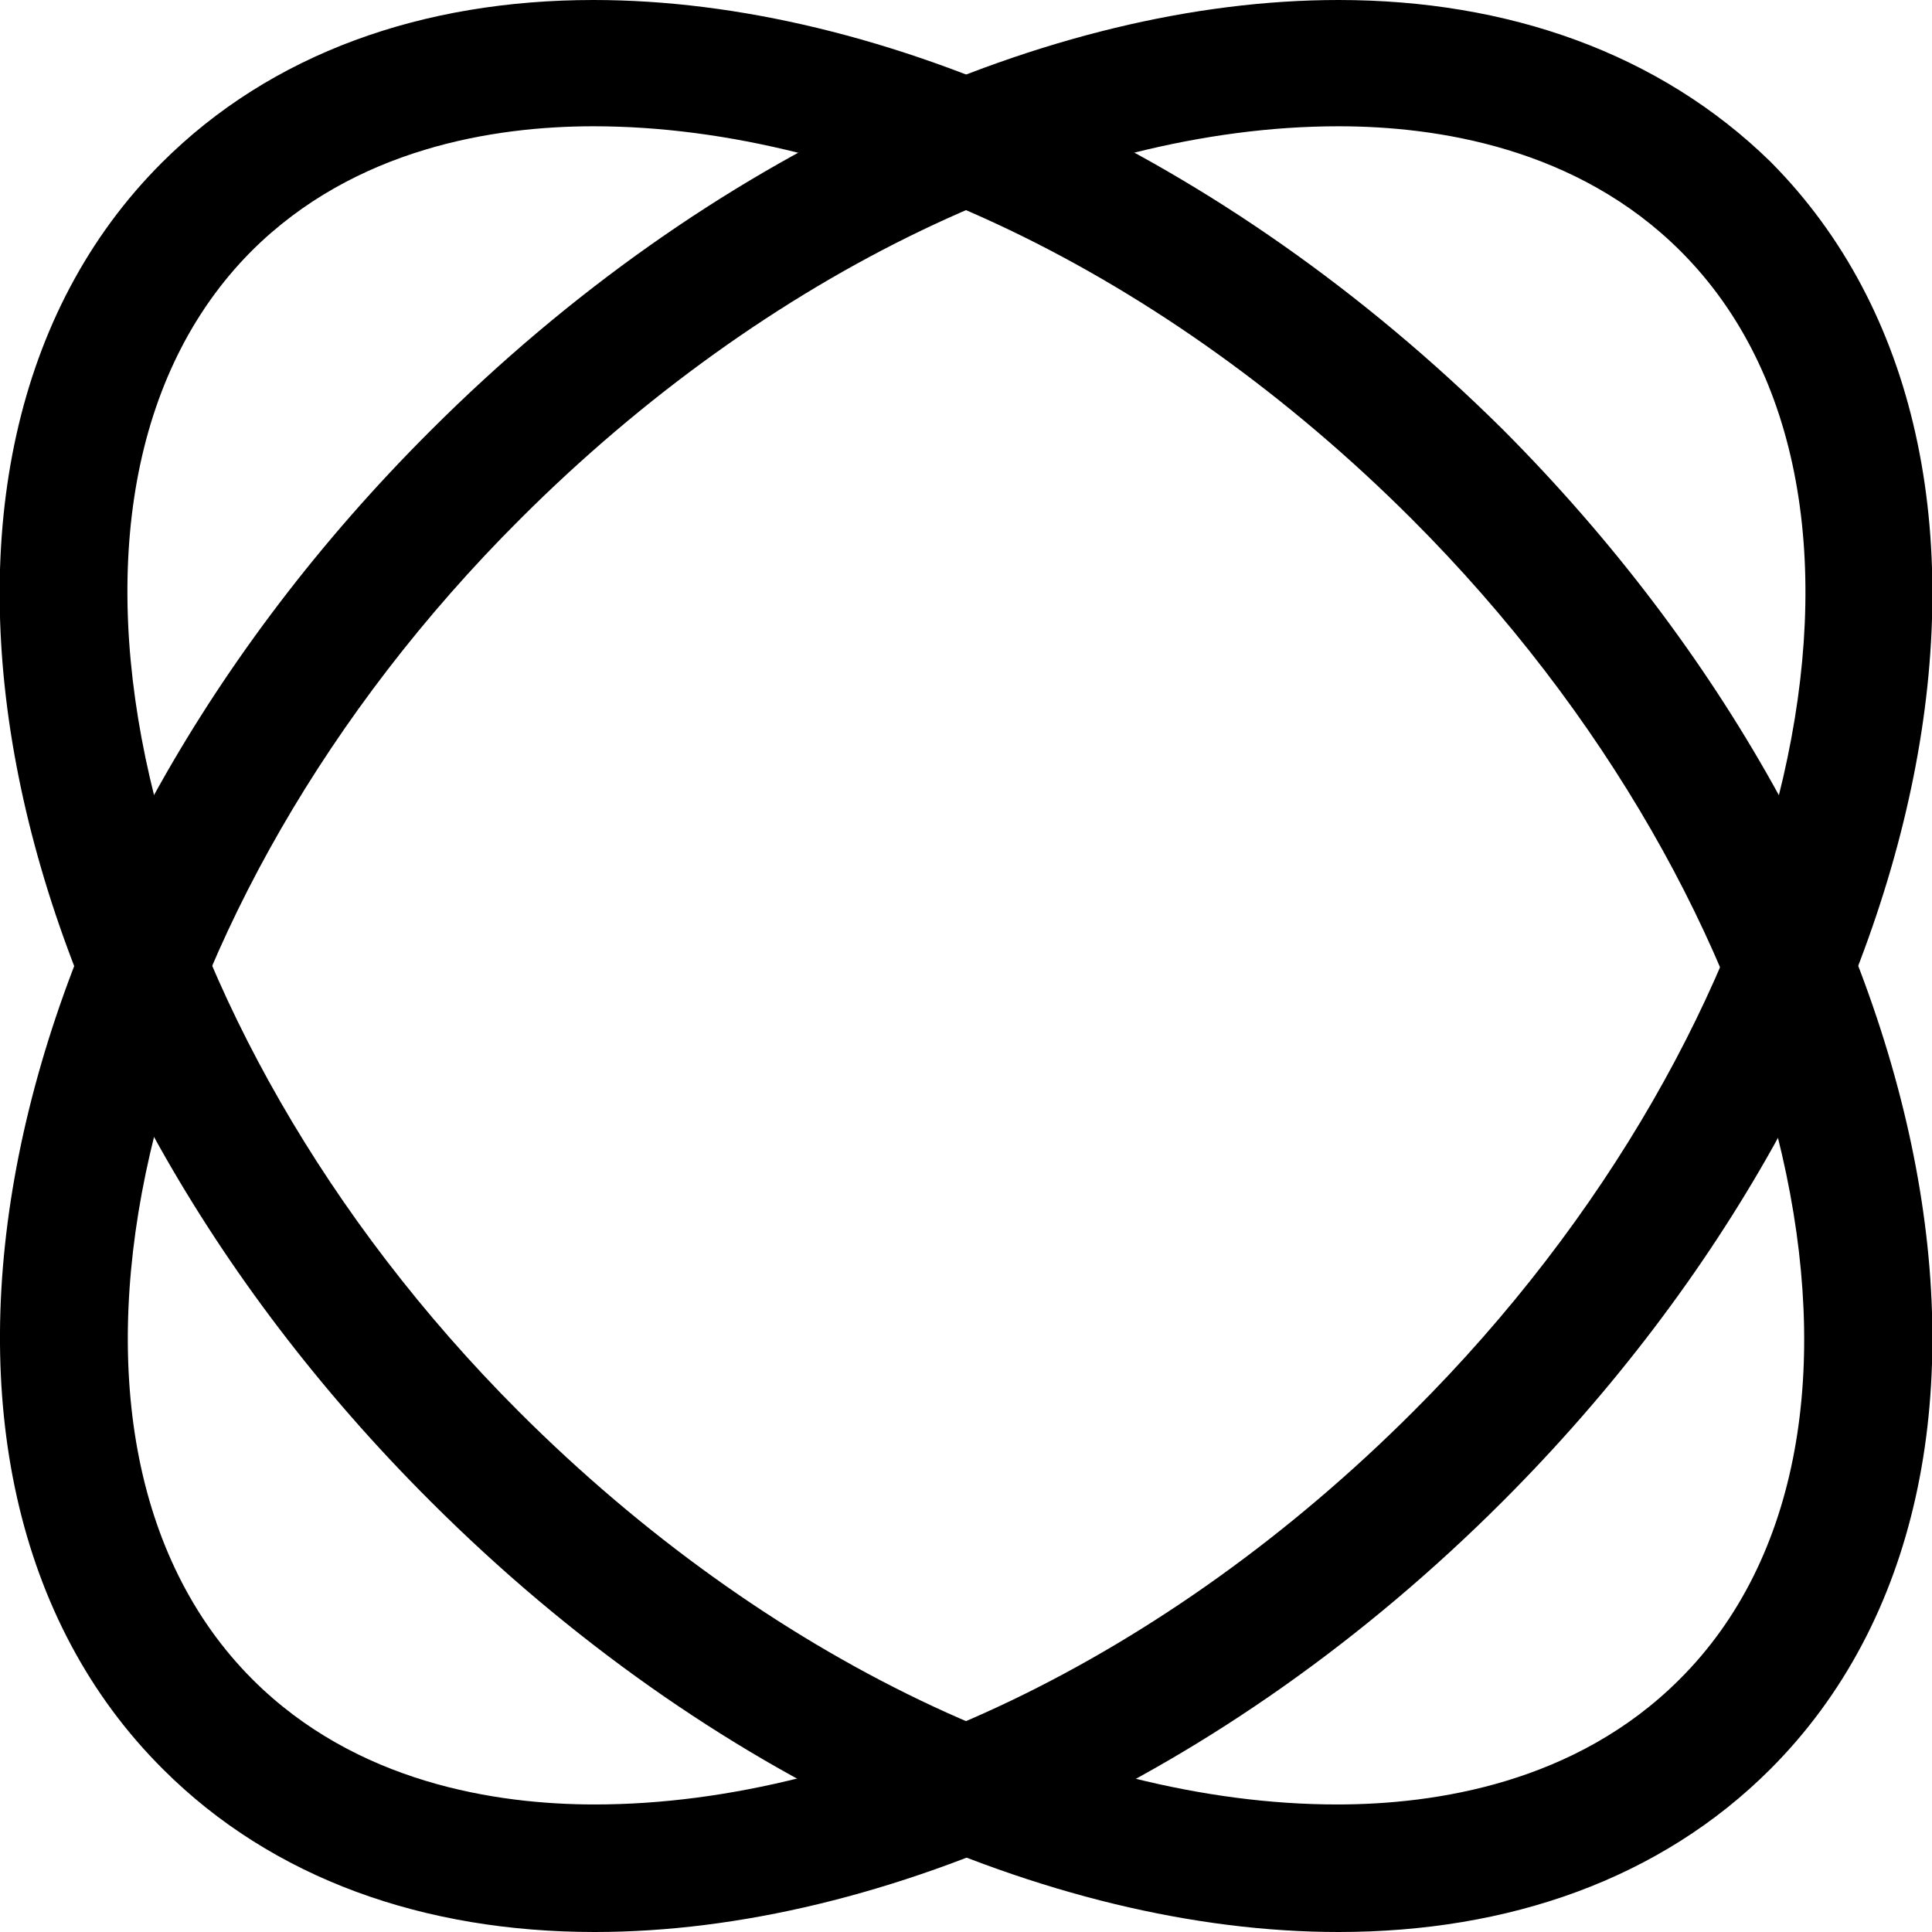 <?xml version="1.0" encoding="UTF-8"?>
<svg id="Layer_1" data-name="Layer 1" xmlns="http://www.w3.org/2000/svg" viewBox="0 0 15.3 15.3">
  <defs>
    <style>
      .cls-1 {
        stroke-width: 0px;
      }
    </style>
  </defs>
  <path class="cls-1" d="M10.6,1c.78,0,1.89.17,2.71.99,1.92,1.92.95,6.13-2.12,9.19-1.95,1.95-4.37,3.11-6.48,3.11-.78,0-1.89-.17-2.71-.99-1.92-1.92-.95-6.13,2.12-9.19,1.95-1.95,4.37-3.11,6.48-3.11M10.6,0C8.32,0,5.62,1.2,3.41,3.41-.11,6.92-1.06,11.67,1.29,14.01c.87.87,2.07,1.29,3.42,1.29,2.28,0,4.98-1.2,7.19-3.41,3.51-3.51,4.46-8.26,2.12-10.61C13.14.42,11.94,0,10.6,0h0Z"/>
  <path class="cls-1" d="M4.7,1h0c2.11,0,4.53,1.16,6.48,3.11,3.07,3.07,4.04,7.28,2.12,9.19-.82.82-1.93.99-2.71.99-2.11,0-4.53-1.16-6.48-3.11C1.05,8.12.08,3.91,1.99,1.99c.82-.82,1.93-.99,2.71-.99M4.7,0c-1.35,0-2.55.42-3.42,1.29C-1.06,3.63-.11,8.38,3.41,11.89c2.21,2.21,4.91,3.41,7.19,3.41,1.35,0,2.55-.42,3.42-1.29,2.34-2.34,1.39-7.09-2.12-10.61C9.68,1.2,6.98,0,4.7,0h0Z"/>
</svg>